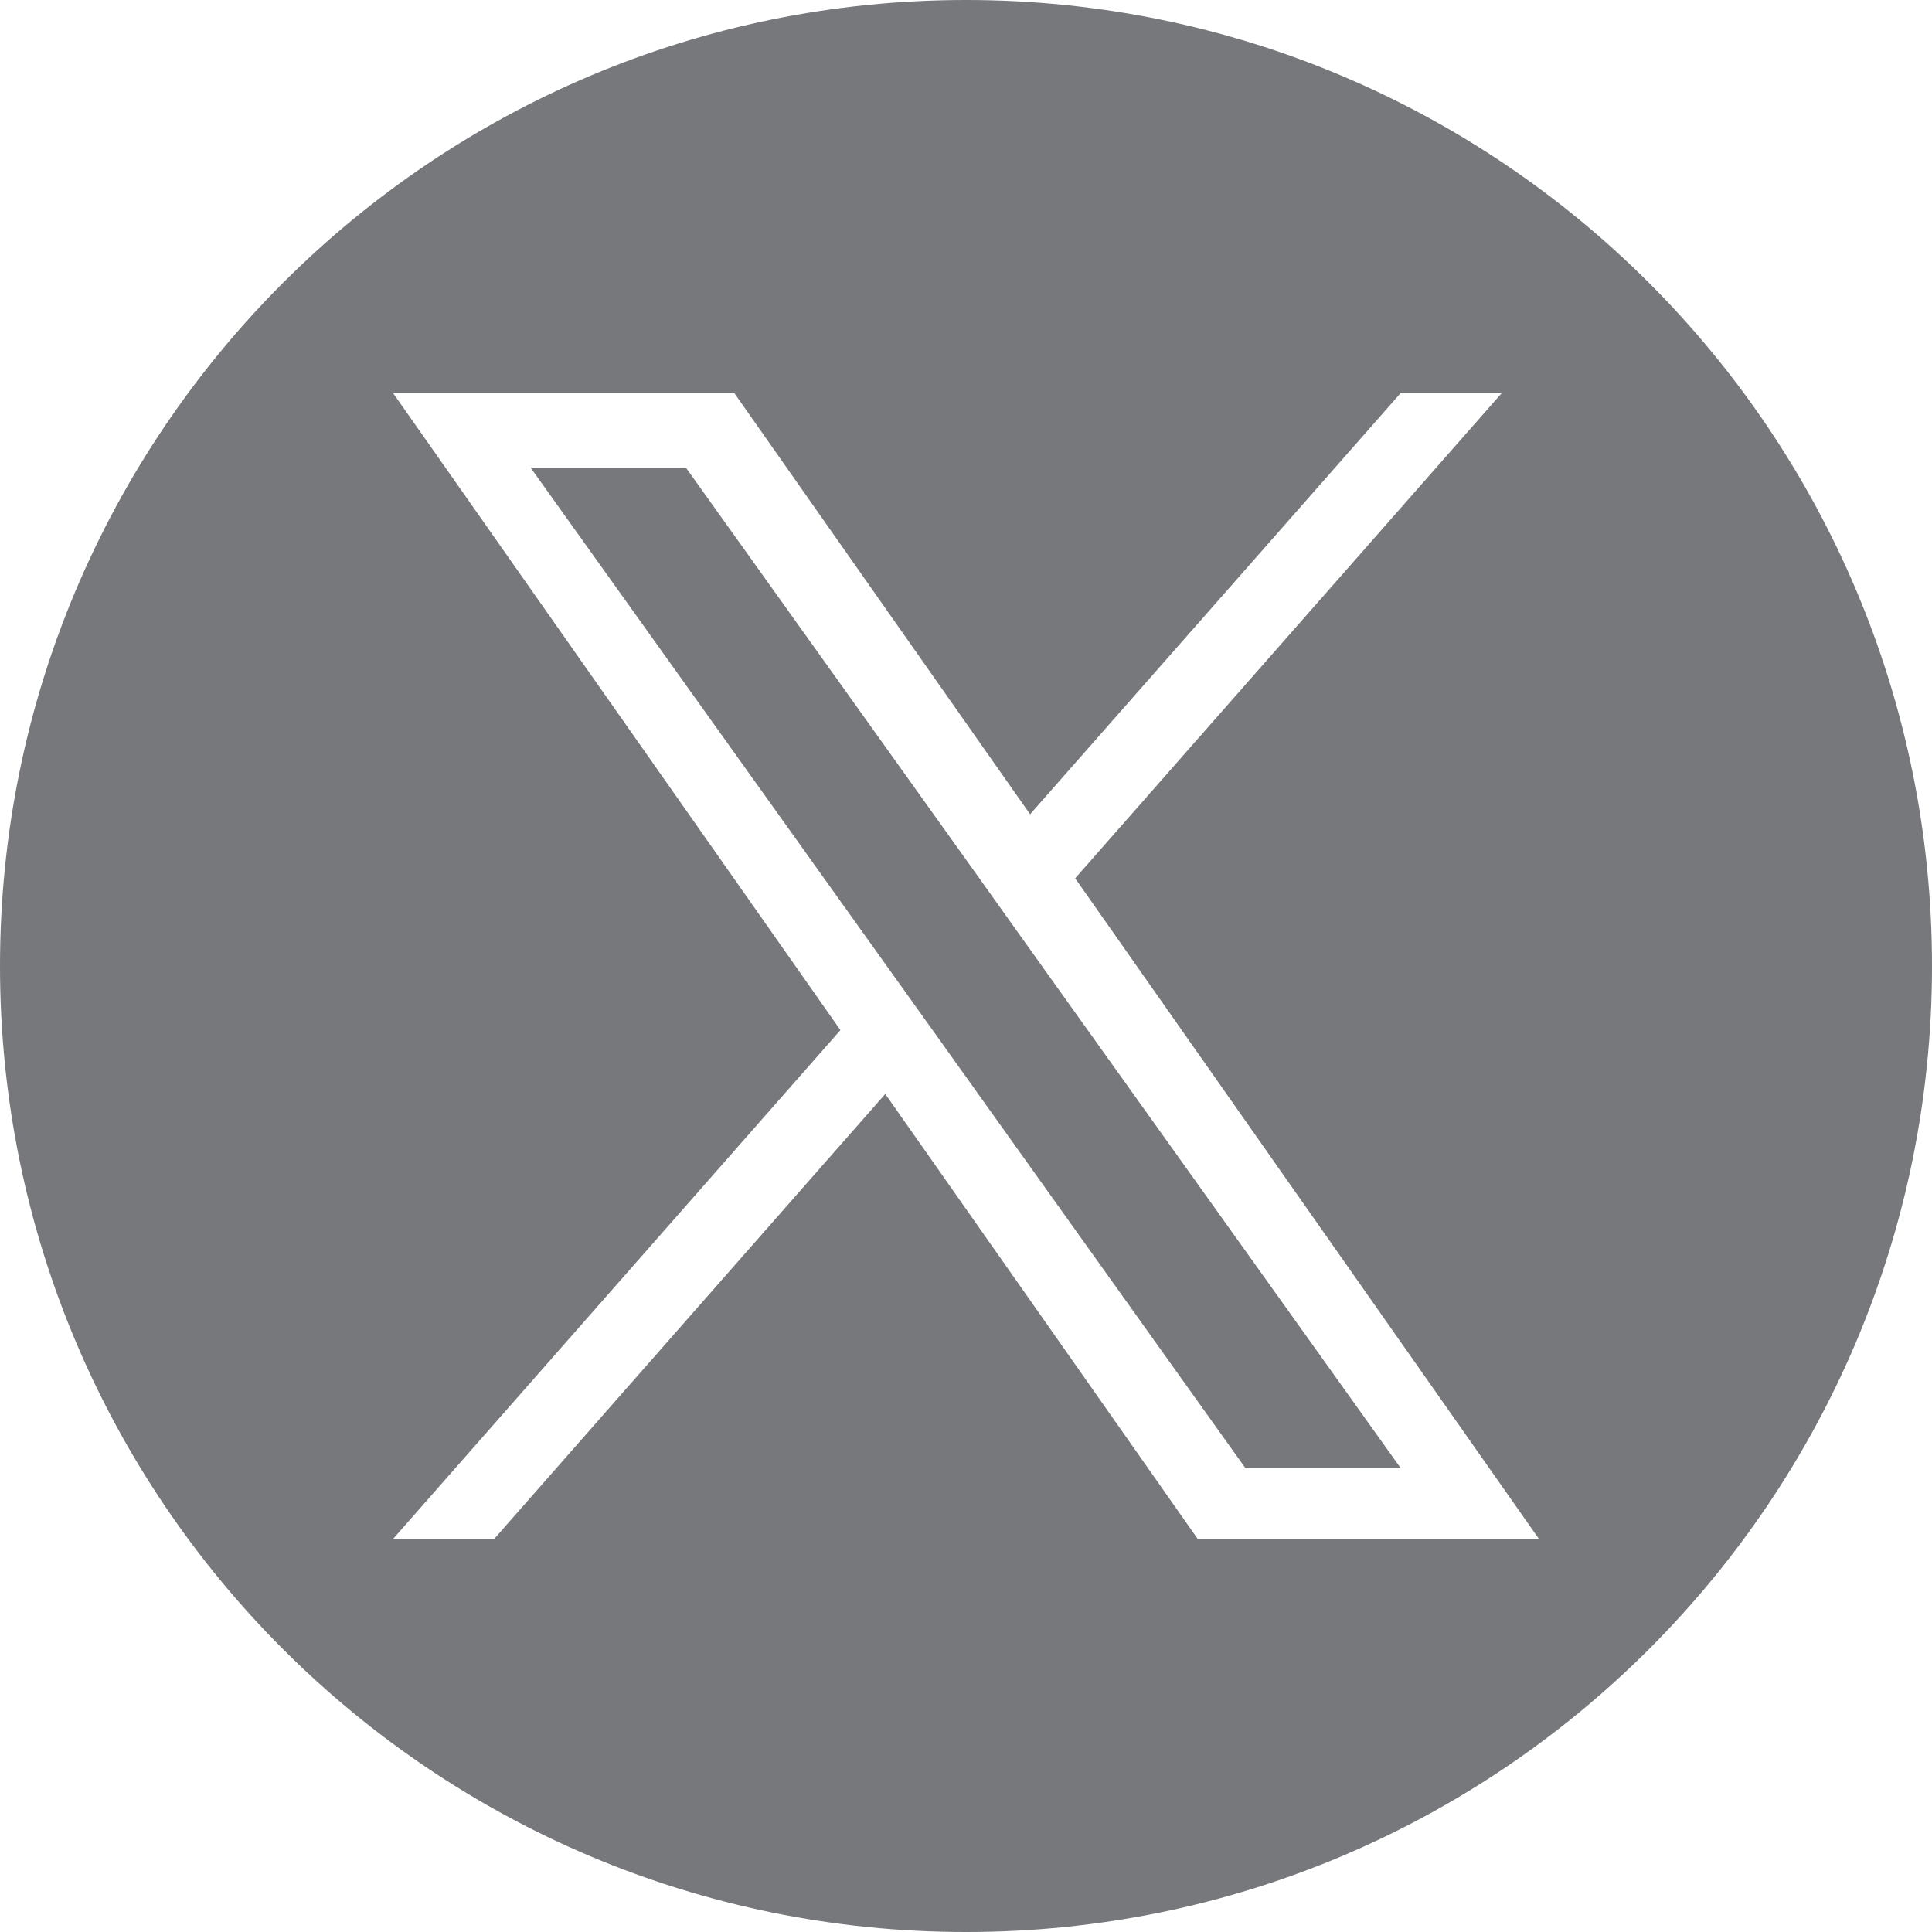 <?xml version="1.0" encoding="UTF-8"?>
<svg xmlns="http://www.w3.org/2000/svg" width="34" height="34" viewBox="0 0 34 34" fill="none">
  <path fill-rule="evenodd" clip-rule="evenodd" d="M17 34C26.389 34 34 26.389 34 17C34 7.611 26.389 0 17 0C7.611 0 0 7.611 0 17C0 26.389 7.611 34 17 34ZM26.429 6.917L18.921 15.457L27.083 27.083H21.078L15.579 19.252L8.696 27.083H6.917L14.79 18.128L6.917 6.917H12.922L18.128 14.33L24.65 6.917H26.429ZM15.684 17.11L16.483 18.227L21.916 25.835H24.649L17.99 16.516L17.194 15.399L12.07 8.229H9.337L15.684 17.11Z" fill="#77787B"></path>
</svg>
